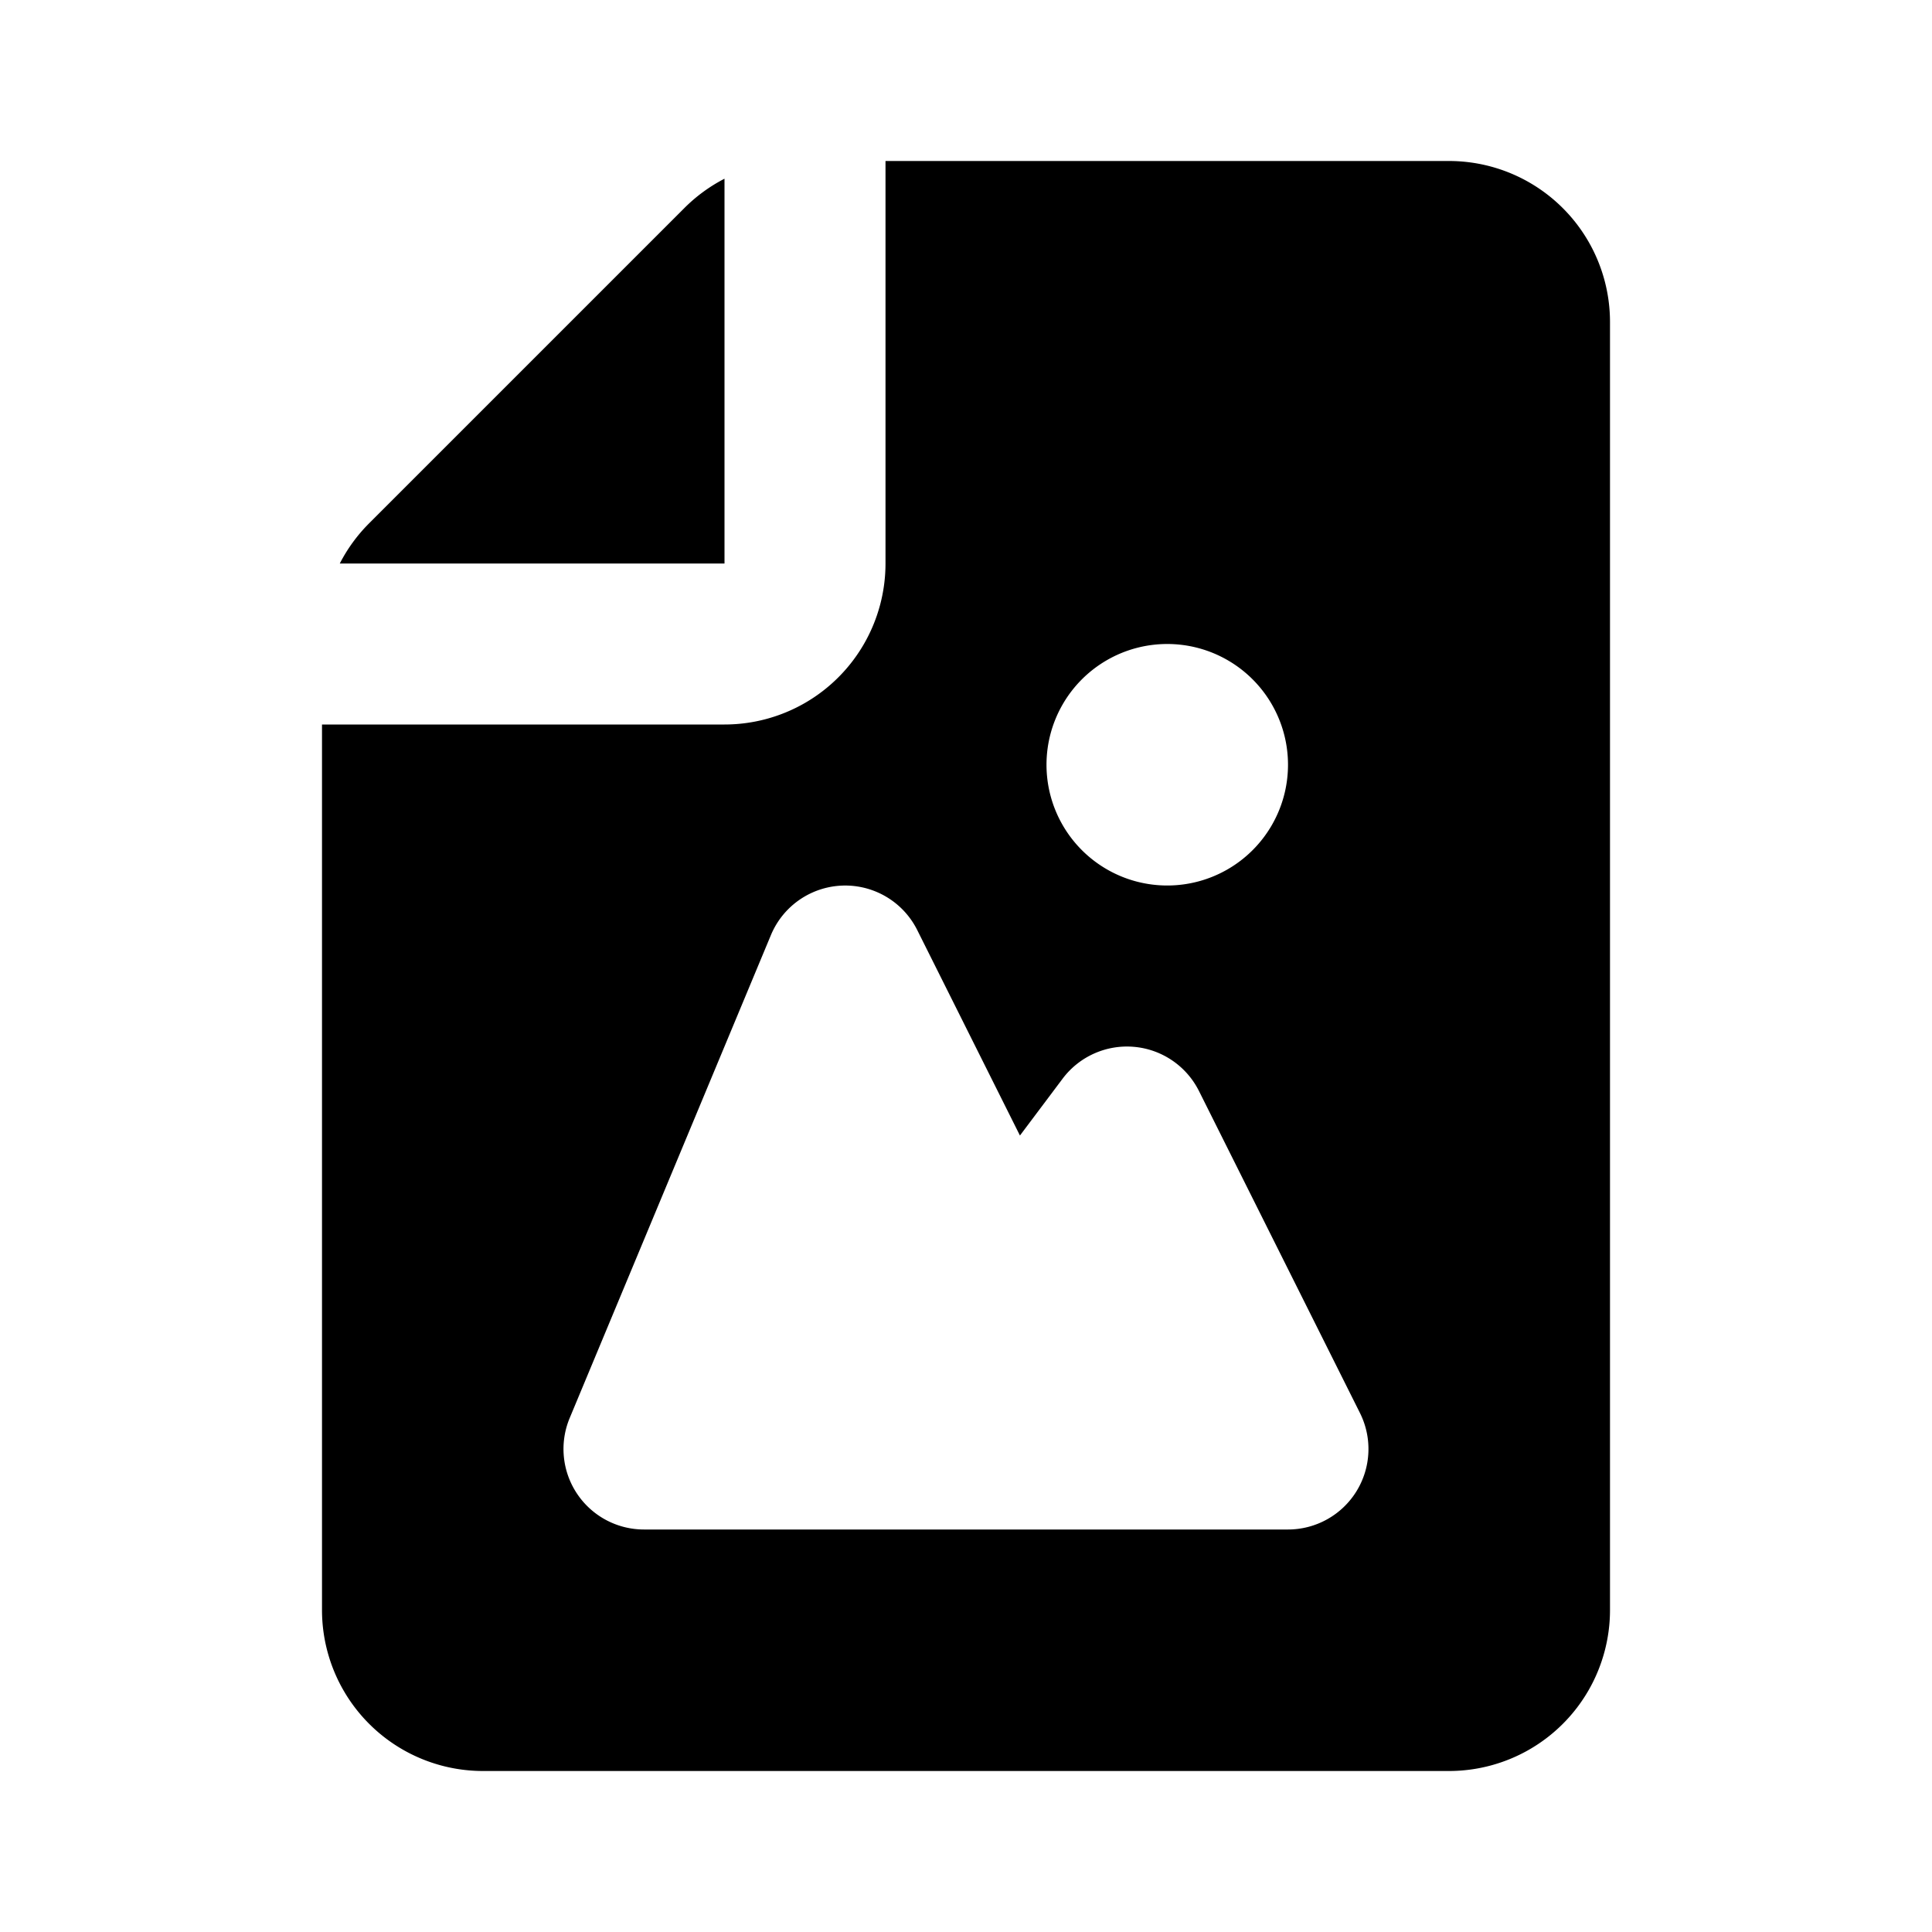 <?xml version="1.0" encoding="iso-8859-1"?>
<!-- Generator: www.svgicons.com -->
<svg xmlns="http://www.w3.org/2000/svg" width="800" height="800" viewBox="0 0 24 24">
<path fill="currentColor" fill-rule="evenodd" d="M9 2.221V7H4.221a2 2 0 0 1 .365-.5L8.5 2.586A2 2 0 0 1 9 2.22ZM11 2v5a2 2 0 0 1-2 2H4v11a2 2 0 0 0 2 2h12a2 2 0 0 0 2-2V4a2 2 0 0 0-2-2zm.394 9.553a1 1 0 0 0-1.817.062l-2.5 6A1 1 0 0 0 8 19h8a1 1 0 0 0 .894-1.447l-2-4A1 1 0 0 0 13.2 13.4l-.53.706zM13 9.5a1.5 1.5 0 1 1 3 0a1.5 1.5 0 0 1-3 0" clip-rule="evenodd"/>
</svg>
